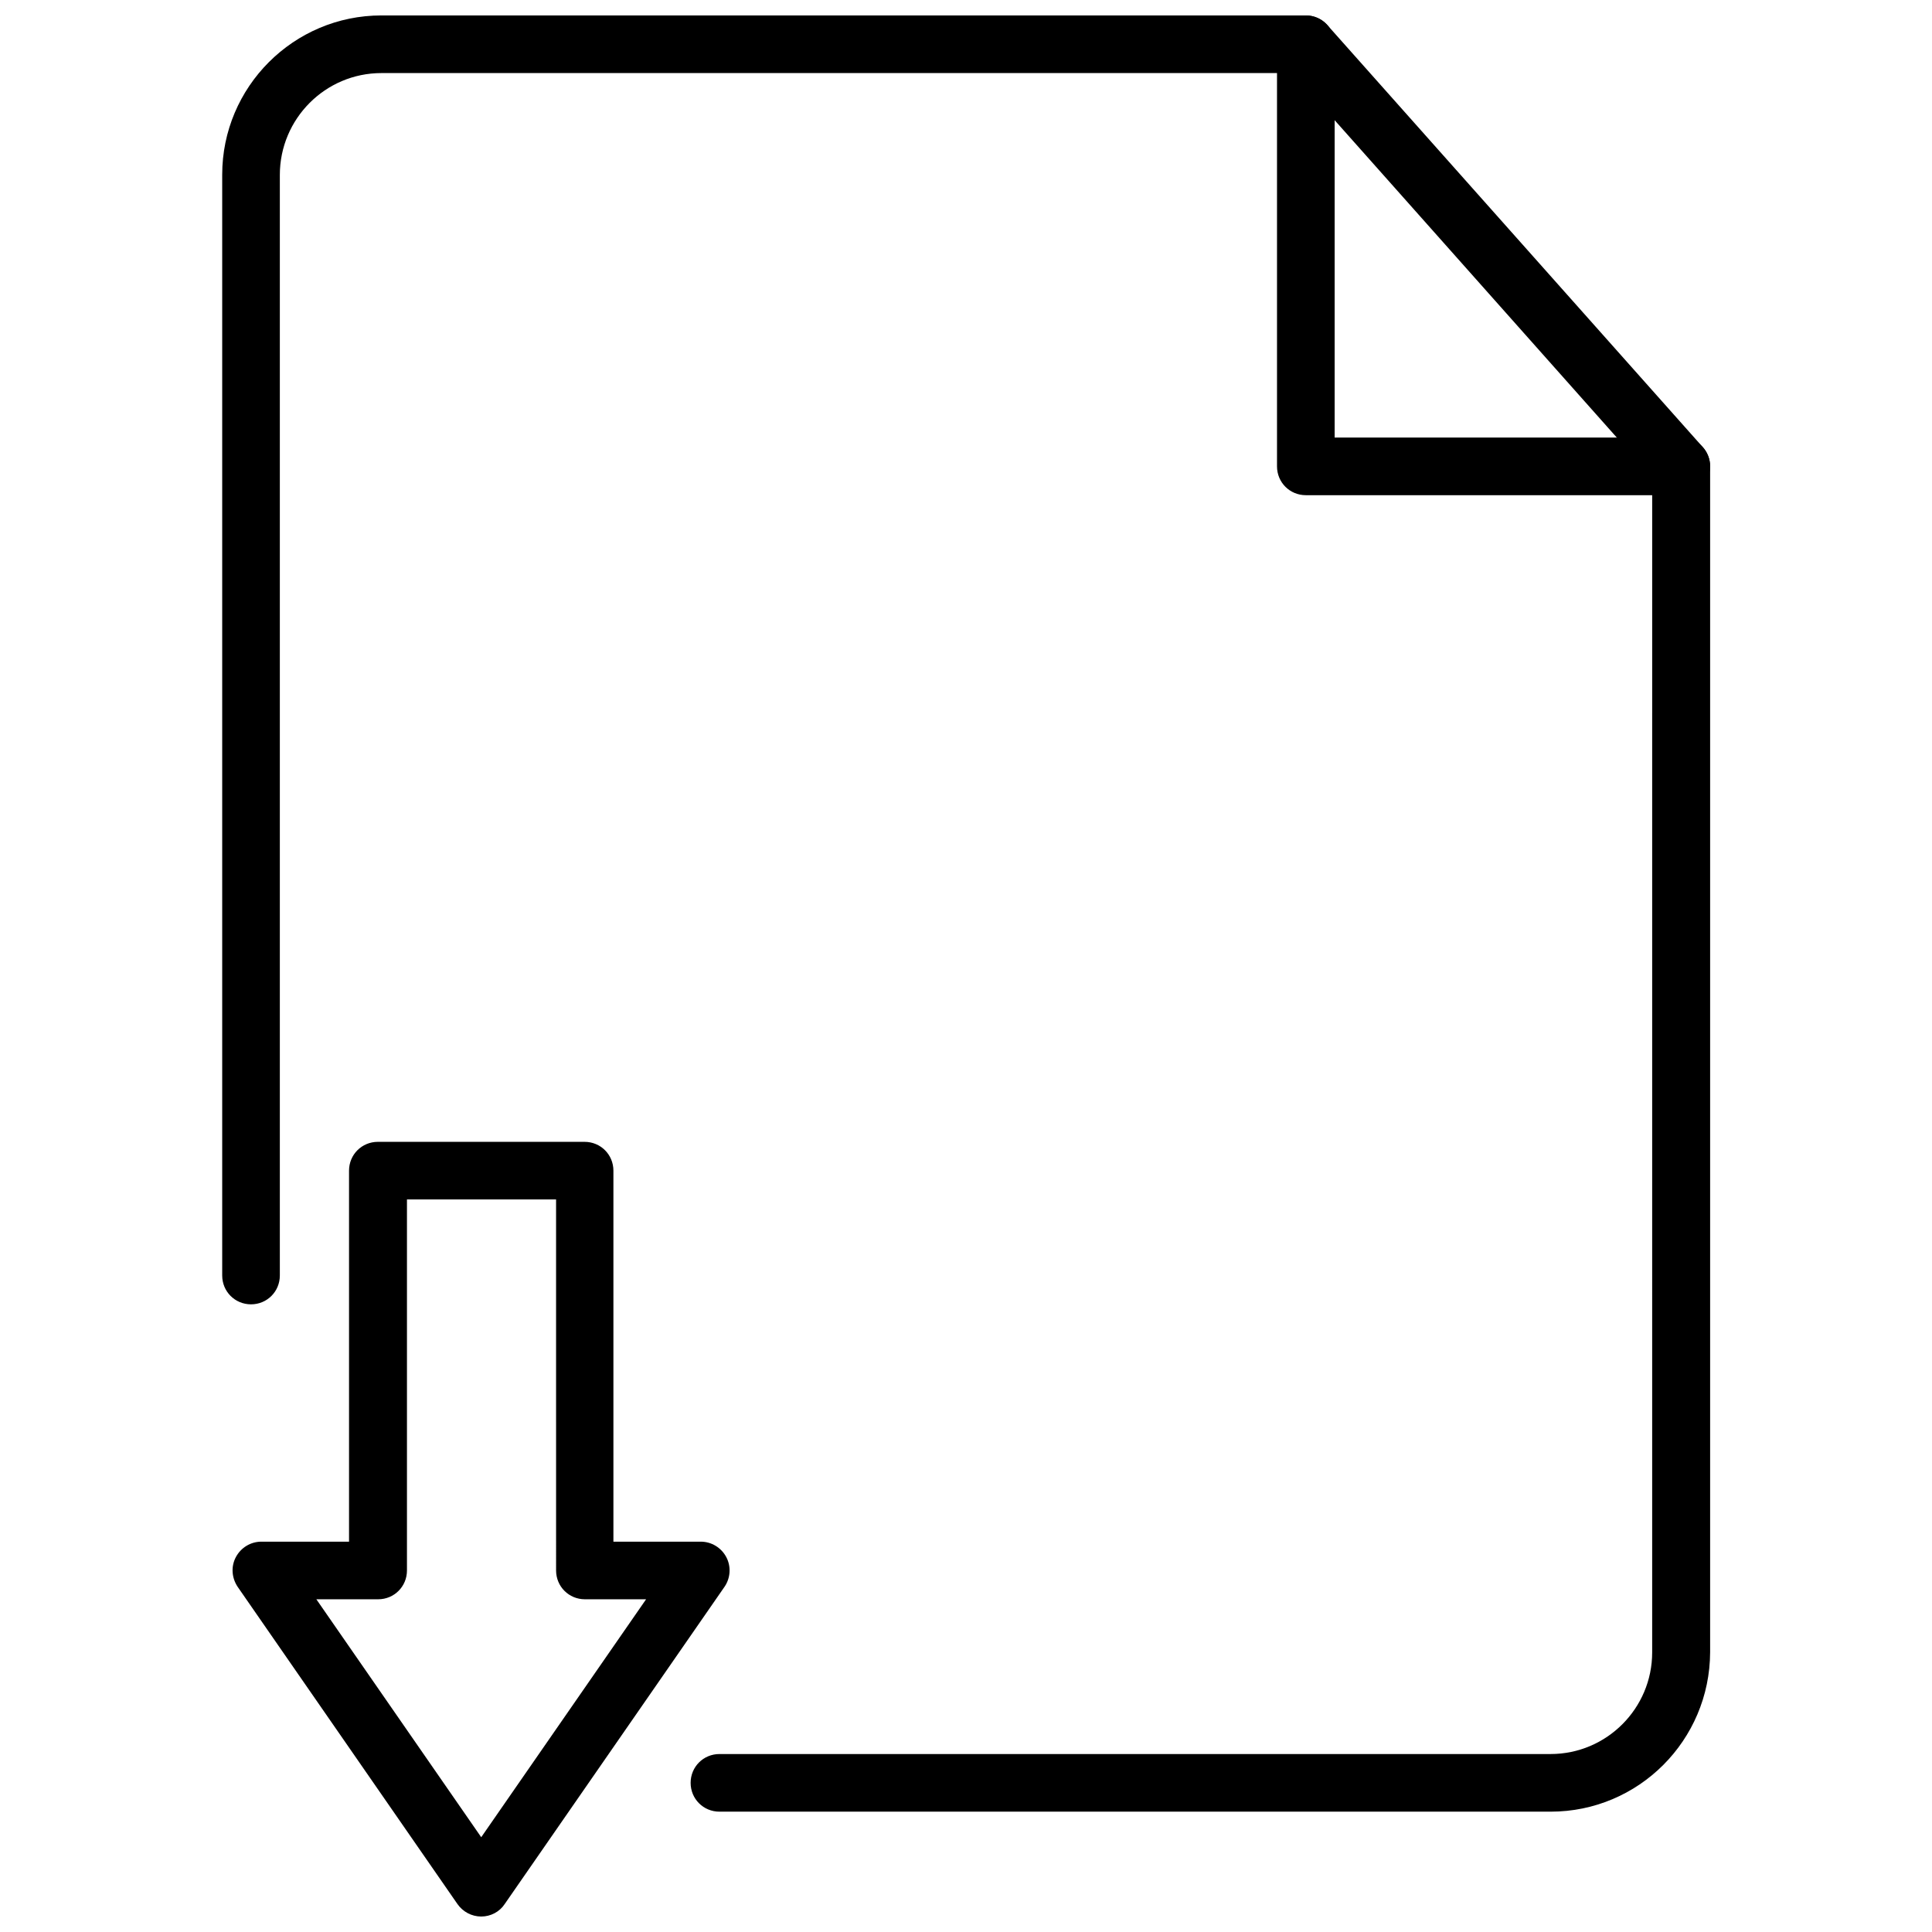 <?xml version="1.0" encoding="UTF-8"?>
<!-- Uploaded to: SVG Repo, www.svgrepo.com, Generator: SVG Repo Mixer Tools -->
<svg width="800px" height="800px" version="1.1" viewBox="144 144 512 512" xmlns="http://www.w3.org/2000/svg">
 <defs>
  <clipPath id="c">
   <path d="m205 446h133v205.9h-133z"/>
  </clipPath>
  <clipPath id="b">
   <path d="m202 148.09h396v476.91h-396z"/>
  </clipPath>
  <clipPath id="a">
   <path d="m482 148.09h116v127.91h-116z"/>
  </clipPath>
 </defs>
 <g>
  <g clip-path="url(#c)">
   <path d="m271.53 651.9c-2.519 0-4.879-1.258-6.297-3.305l-58.254-84.074c-1.574-2.363-1.812-5.352-0.473-7.871 1.34-2.519 3.938-4.094 6.769-4.094h23.223v-98.32c0-4.25 3.387-7.637 7.637-7.637h54.789c4.25 0 7.637 3.387 7.637 7.637v98.32h23.145c2.832 0 5.434 1.574 6.769 4.094 1.34 2.519 1.102 5.59-0.473 7.871l-58.254 84.074c-1.34 2.047-3.699 3.305-6.219 3.305zm-43.691-84.074 43.691 63.055 43.691-63.055h-16.215c-4.25 0-7.637-3.387-7.637-7.637l-0.004-98.32h-39.516v98.32c0 4.25-3.387 7.637-7.637 7.637z"/>
  </g>
  <g clip-path="url(#b)">
   <path d="m554.92 624.11h-220.26c-4.25 0-7.637-3.387-7.637-7.637s3.387-7.637 7.637-7.637h220.26c14.879 0 26.922-12.121 26.922-26.922l0.004-311.41-95.254-107.14h-241.51c-14.879 0-26.922 12.121-26.922 27v291.66c0 4.25-3.387 7.637-7.637 7.637s-7.637-3.387-7.637-7.637v-291.74c0-23.223 18.895-42.195 42.195-42.195h244.98c2.203 0 4.25 0.945 5.668 2.519l99.504 111.86c1.258 1.418 1.969 3.227 1.969 5.039v314.33c-0.082 23.383-18.973 42.273-42.273 42.273z"/>
  </g>
  <g clip-path="url(#a)">
   <path d="m589.48 275.23h-99.422c-4.25 0-7.637-3.387-7.637-7.637v-111.86c0-4.25 3.387-7.637 7.637-7.637s7.637 3.387 7.637 7.637v104.23h91.867c4.25 0 7.637 3.387 7.637 7.637-0.082 4.168-3.465 7.633-7.719 7.633z"/>
  </g>
 </g>
</svg>